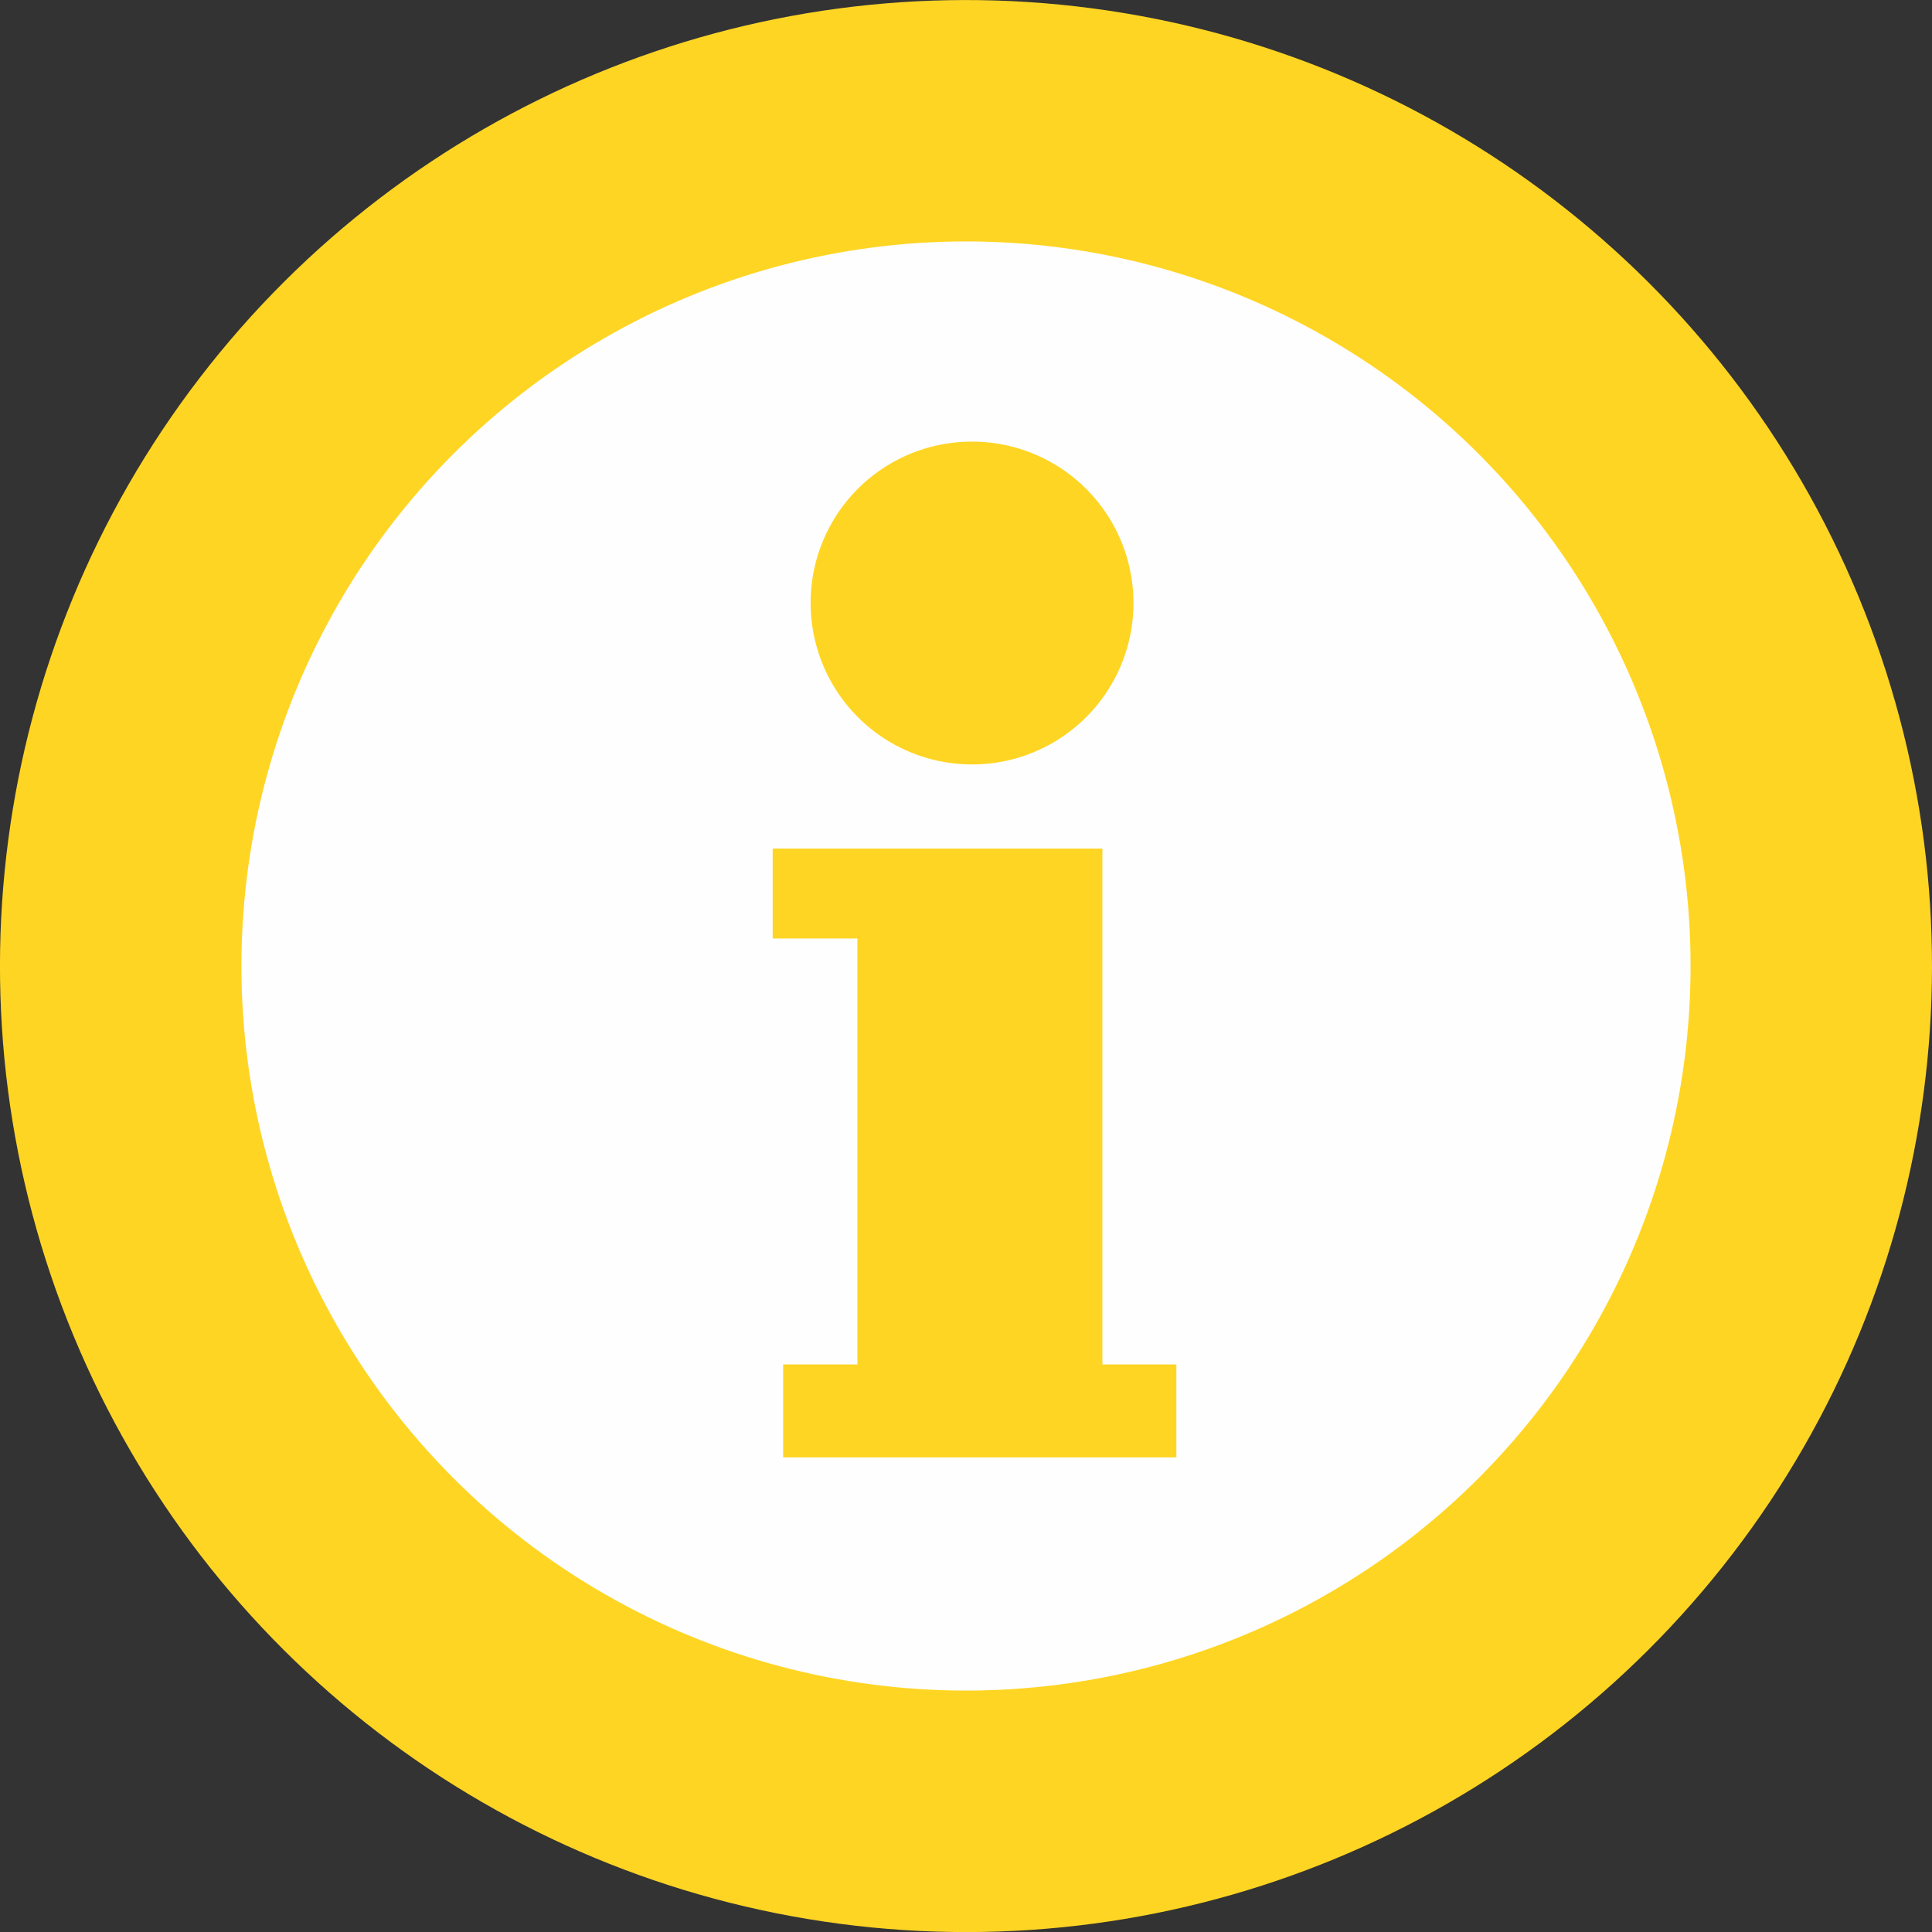 <svg xmlns="http://www.w3.org/2000/svg" viewBox="0 0 70.26 70.26"><rect x="0" y="0" width="70.26" height="70.26" fill="#333333" stroke="none"/><defs><style>.cls-1,.cls-3{fill:#ffd524;}.cls-2{fill:#fefefe;}.cls-3{fill-rule:evenodd;}</style></defs><title>Recurso 9</title><g id="Capa_2" data-name="Capa 2"><g id="Capa_1-2" data-name="Capa 1"><g id="_2508463337872" data-name=" 2508463337872"><circle class="cls-1" cx="35.13" cy="35.13" r="35.13" transform="translate(-10.77 16.12) rotate(-22.5)"/><circle class="cls-2" cx="35.13" cy="35.13" r="26.35"/><path class="cls-3" d="M31.18,30.86h8.91V49.62h2.69V53H28.48V49.62h2.7V34.13H28.1V30.86Zm4.17-14.8a5.87,5.87,0,1,1-5.87,5.86A5.86,5.86,0,0,1,35.35,16.06Z"/></g></g></g></svg>